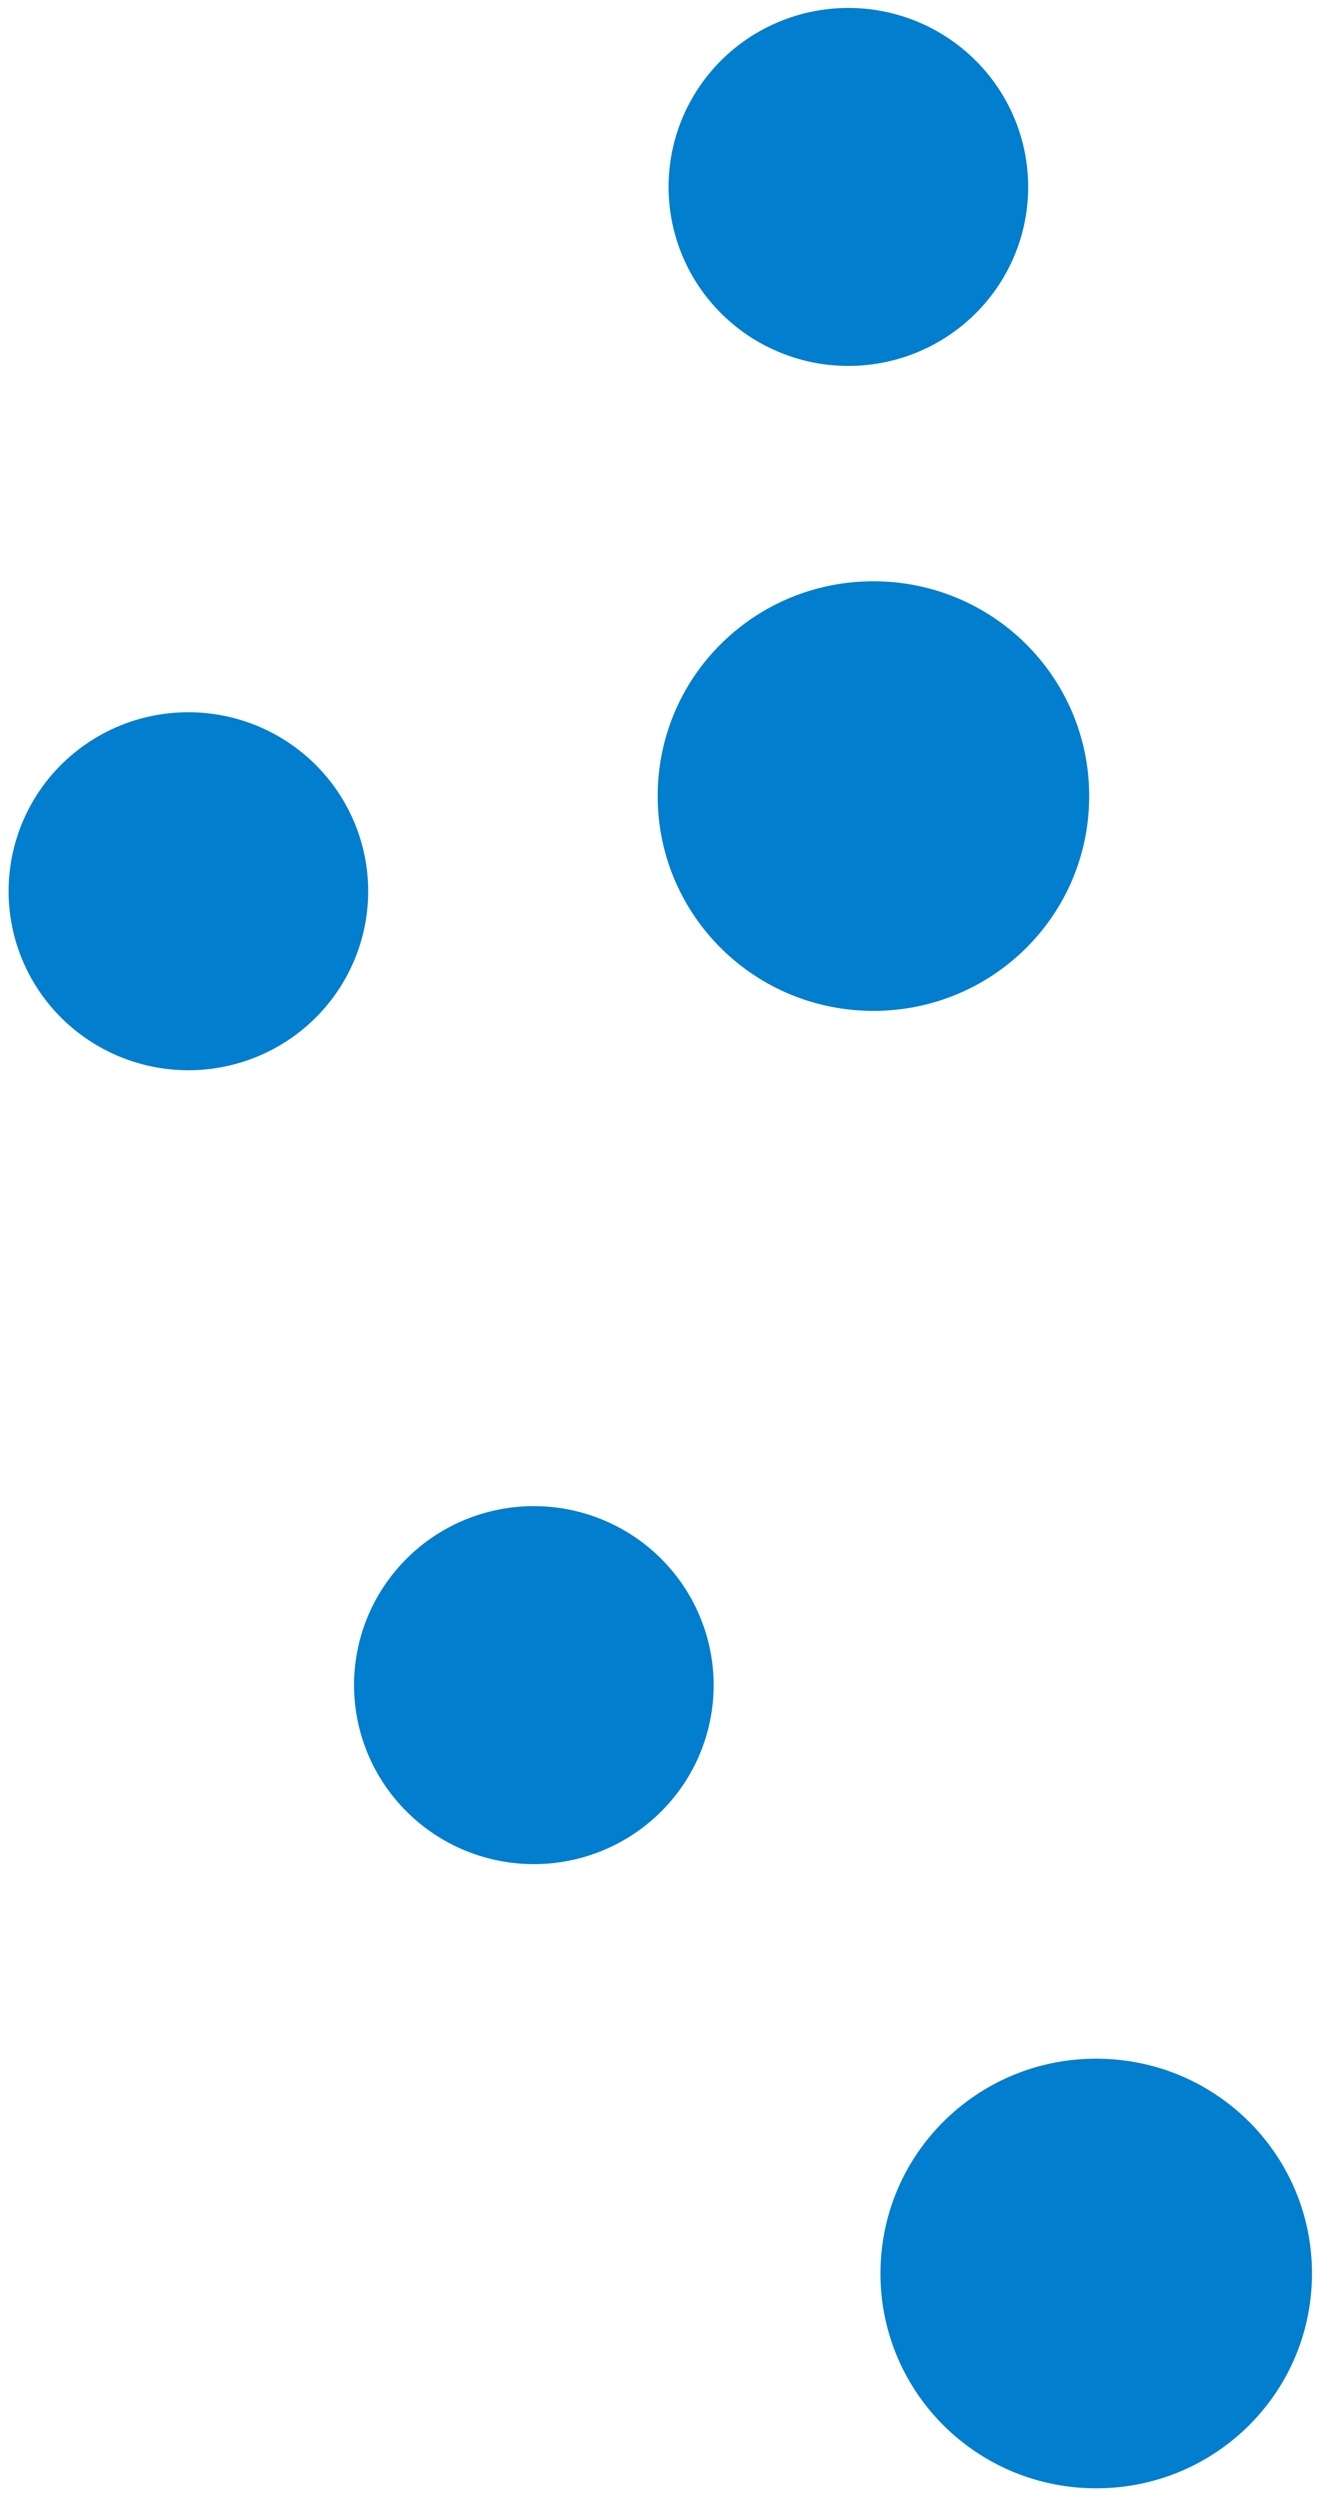 <svg width="45" height="84" viewBox="0 0 45 84" fill="none" xmlns="http://www.w3.org/2000/svg">
<path d="M36.97 69.178C40.982 69.25 44.163 72.532 44.091 76.525C44.02 80.518 40.724 83.683 36.712 83.612C32.7 83.54 29.52 80.258 29.591 76.265C29.663 72.272 32.959 69.107 36.97 69.178Z" fill="#017ECD"/>
<path d="M10.679 25.772C11.792 26.92 12.401 28.461 12.373 30.056C12.344 31.651 11.68 33.169 10.527 34.276C9.374 35.384 7.826 35.99 6.224 35.962C4.621 35.933 3.096 35.272 1.983 34.124C0.87 32.976 0.261 31.435 0.29 29.84C0.318 28.245 0.982 26.726 2.135 25.619C3.288 24.511 4.836 23.905 6.439 23.934C8.041 23.962 9.567 24.624 10.679 25.772Z" fill="#017ECD"/>
<path d="M22.289 52.449C23.402 53.597 24.011 55.138 23.983 56.733C23.954 58.328 23.29 59.846 22.137 60.953C20.984 62.061 19.436 62.667 17.834 62.638C16.231 62.61 14.706 61.949 13.593 60.8C12.48 59.652 11.871 58.111 11.899 56.516C11.928 54.922 12.592 53.403 13.745 52.296C14.898 51.188 16.446 50.582 18.049 50.611C19.651 50.639 21.177 51.3 22.289 52.449Z" fill="#017ECD"/>
<path d="M32.859 2.106C33.972 3.254 34.582 4.795 34.553 6.39C34.525 7.985 33.861 9.503 32.707 10.61C31.554 11.718 30.006 12.324 28.404 12.295C26.802 12.267 25.276 11.606 24.163 10.457C23.05 9.309 22.441 7.768 22.47 6.173C22.498 4.579 23.162 3.06 24.315 1.953C25.469 0.845 27.017 0.239 28.619 0.268C30.221 0.296 31.747 0.958 32.859 2.106Z" fill="#017ECD"/>
<path d="M29.483 19.534C33.495 19.605 36.675 22.887 36.604 26.88C36.532 30.873 33.236 34.038 29.225 33.967C25.213 33.895 22.033 30.613 22.104 26.62C22.175 22.627 25.471 19.462 29.483 19.534Z" fill="#017ECD"/>
</svg>
